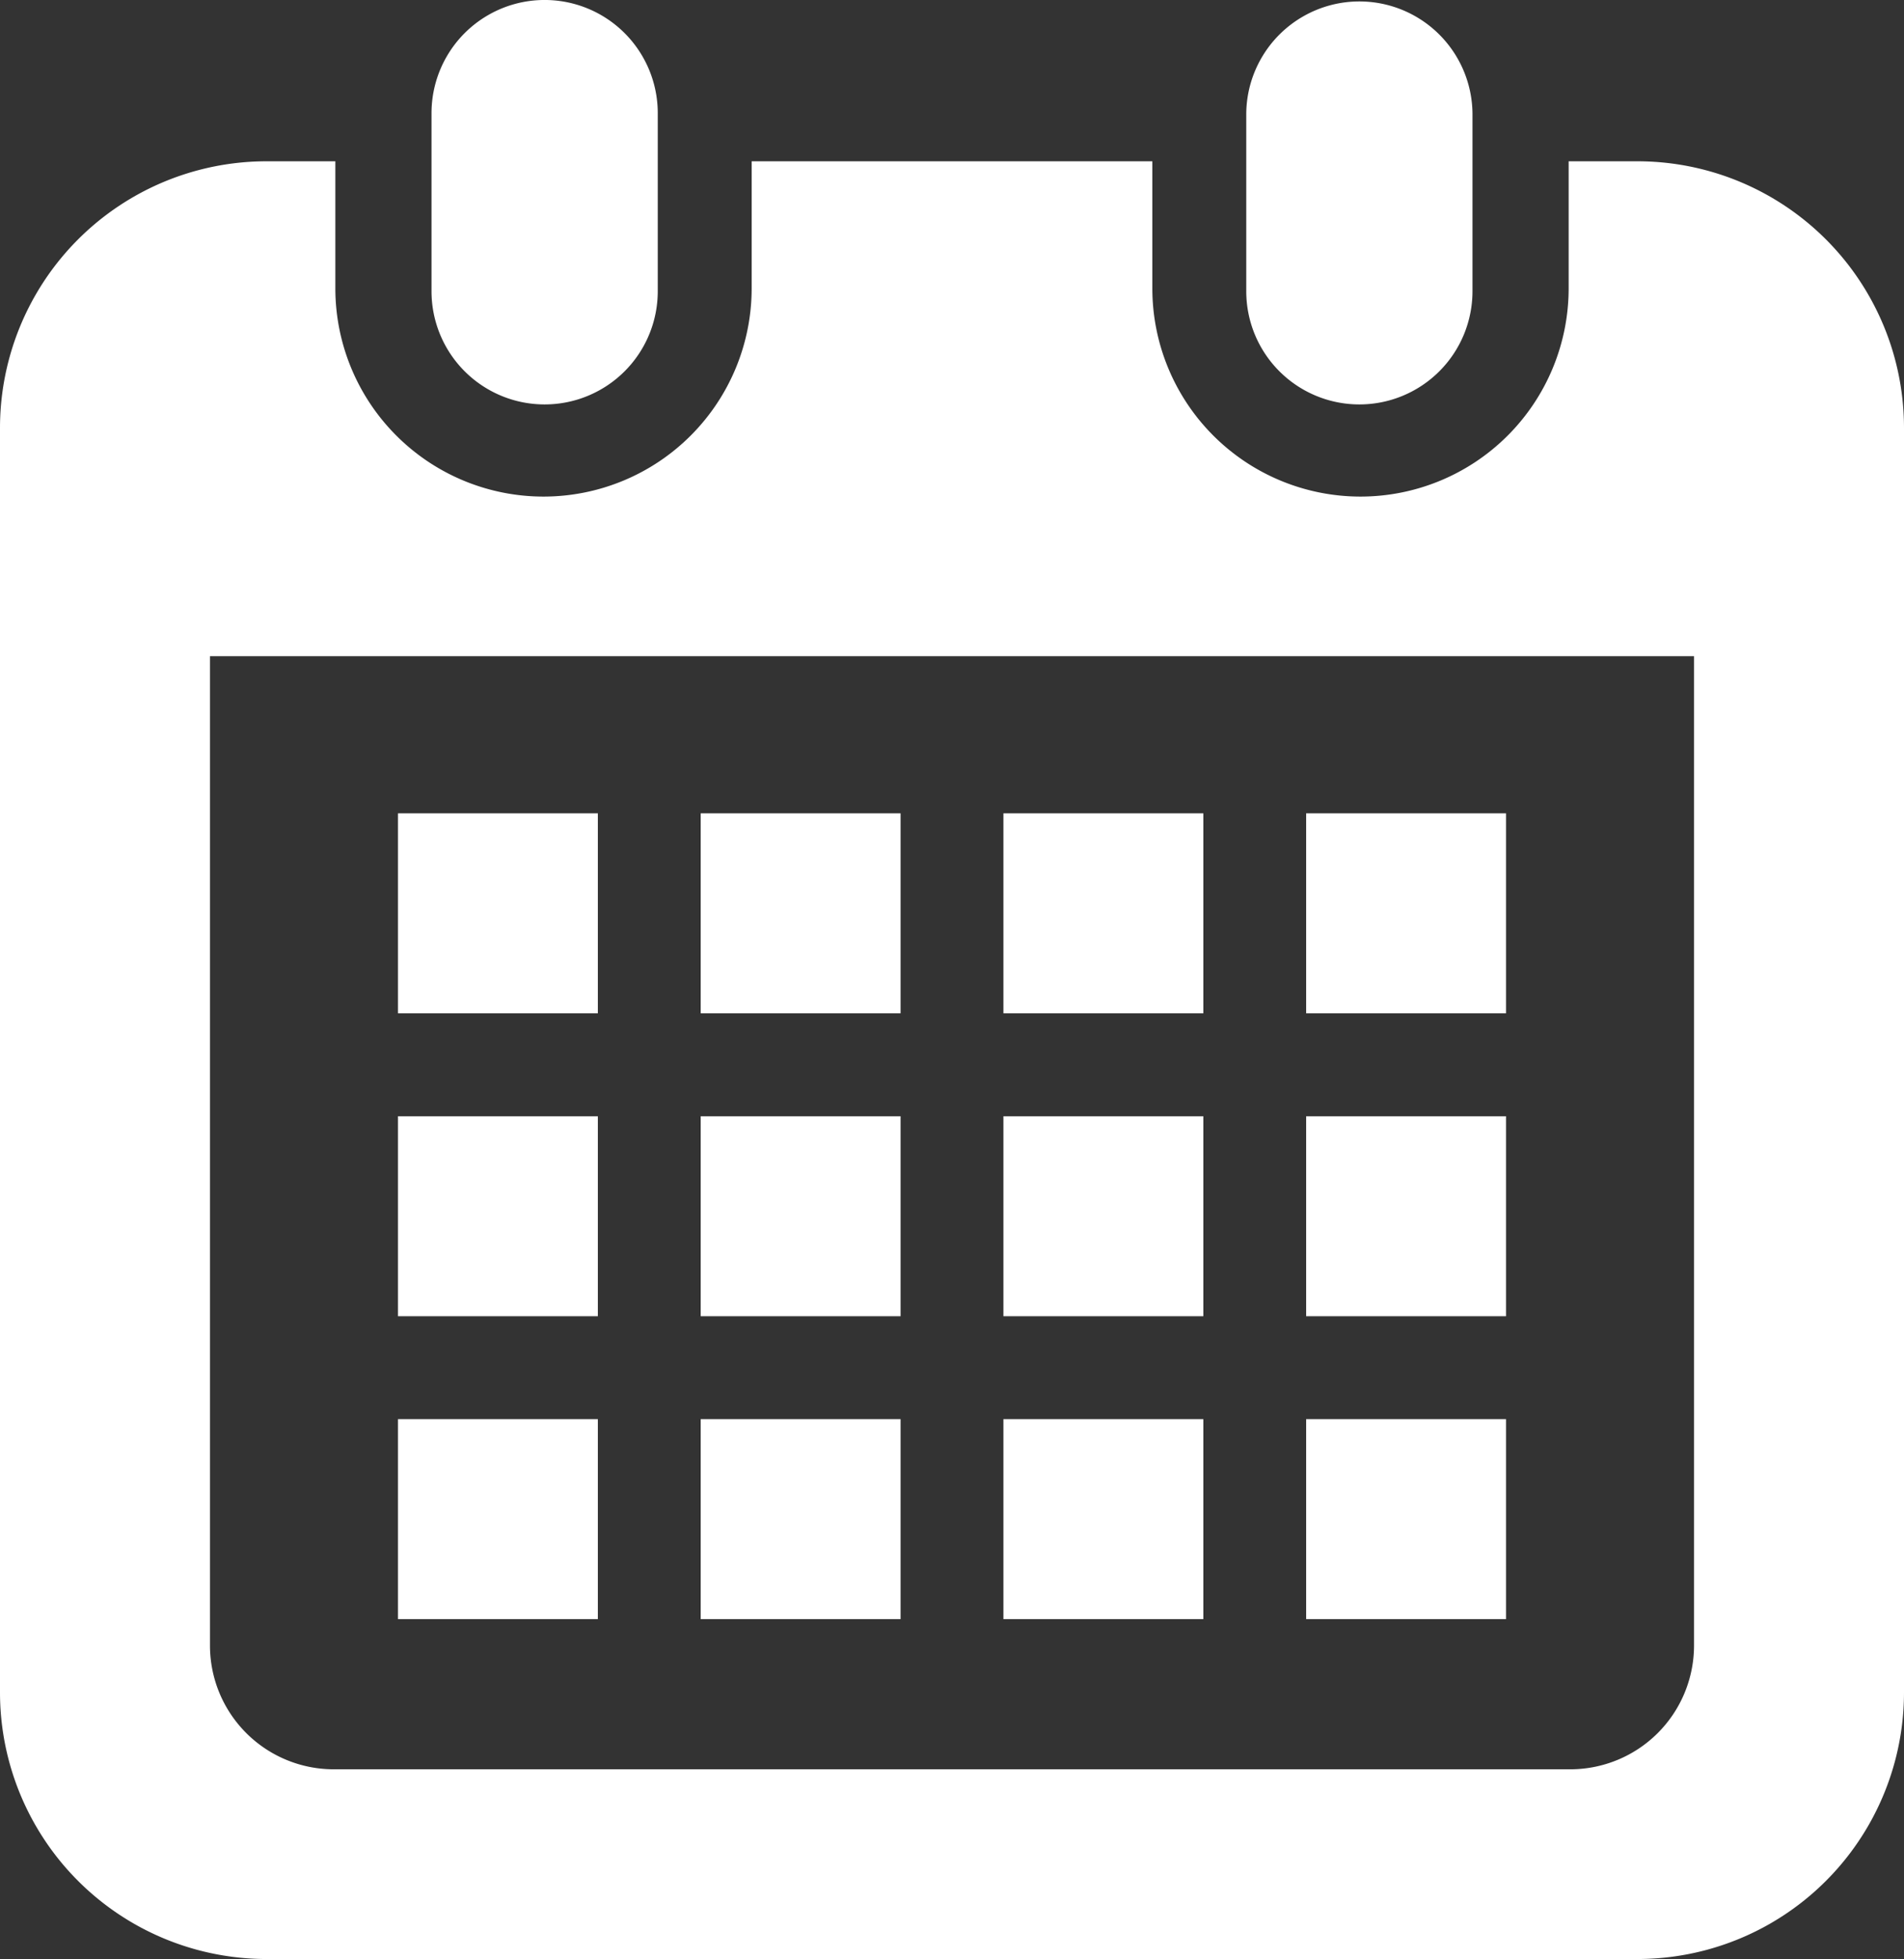 <svg id="カレンダーのフリーアイコン2" xmlns="http://www.w3.org/2000/svg" width="100" height="102.842" viewBox="0 0 100 102.842">
  <rect x="0" y="0" width="100" height="102.842" fill="#333333" stroke="none"/>
  <path id="パス_28" data-name="パス 28" d="M126.162,21.231a5.941,5.941,0,0,0,5.94-5.942V5.94a5.941,5.941,0,0,0-11.882,0v9.349A5.941,5.941,0,0,0,126.162,21.231Z" transform="translate(-97.556)" fill="#fff"/>
  <path id="パス_29" data-name="パス 29" d="M339.785,21.231a5.941,5.941,0,0,0,5.94-5.942V5.94a5.941,5.941,0,0,0-11.881,0v9.349A5.941,5.941,0,0,0,339.785,21.231Z" transform="translate(-268.389)" fill="#fff"/>
  <path id="パス_30" data-name="パス 30" d="M93.06,41.287h-3.6v6.669a10.932,10.932,0,0,1-21.865,0V41.287H46.551v6.669a10.932,10.932,0,0,1-21.865,0V41.287h-3.6A14,14,0,0,0,7.073,55.274v66.4a14,14,0,0,0,14.013,13.987H93.06a14,14,0,0,0,14.013-13.987v-66.4A14,14,0,0,0,93.06,41.287Zm2.985,77.932a6.5,6.5,0,0,1-6.494,6.482H24.595a6.5,6.5,0,0,1-6.494-6.482V67.269H96.045v51.95Z" transform="translate(-7.073 -32.82)" fill="#fff"/>
  <rect id="長方形_21" data-name="長方形 21" width="10.498" height="10.498" transform="translate(36.801 74.5)" fill="#fff"/>
  <rect id="長方形_22" data-name="長方形 22" width="10.498" height="10.498" transform="translate(36.801 58.599)" fill="#fff"/>
  <rect id="長方形_23" data-name="長方形 23" width="10.498" height="10.498" transform="translate(20.902 74.5)" fill="#fff"/>
  <rect id="長方形_24" data-name="長方形 24" width="10.498" height="10.498" transform="translate(20.902 58.599)" fill="#fff"/>
  <rect id="長方形_25" data-name="長方形 25" width="10.498" height="10.498" transform="translate(68.6 42.697)" fill="#fff"/>
  <rect id="長方形_26" data-name="長方形 26" width="10.5" height="10.498" transform="translate(52.701 42.697)" fill="#fff"/>
  <rect id="長方形_27" data-name="長方形 27" width="10.5" height="10.498" transform="translate(52.701 58.599)" fill="#fff"/>
  <rect id="長方形_28" data-name="長方形 28" width="10.498" height="10.498" transform="translate(68.6 74.5)" fill="#fff"/>
  <rect id="長方形_29" data-name="長方形 29" width="10.498" height="10.498" transform="translate(68.6 58.599)" fill="#fff"/>
  <rect id="長方形_30" data-name="長方形 30" width="10.5" height="10.498" transform="translate(52.701 74.5)" fill="#fff"/>
  <rect id="長方形_31" data-name="長方形 31" width="10.498" height="10.498" transform="translate(36.801 42.697)" fill="#fff"/>
  <rect id="長方形_32" data-name="長方形 32" width="10.498" height="10.498" transform="translate(20.902 42.697)" fill="#fff"/>
</svg>
